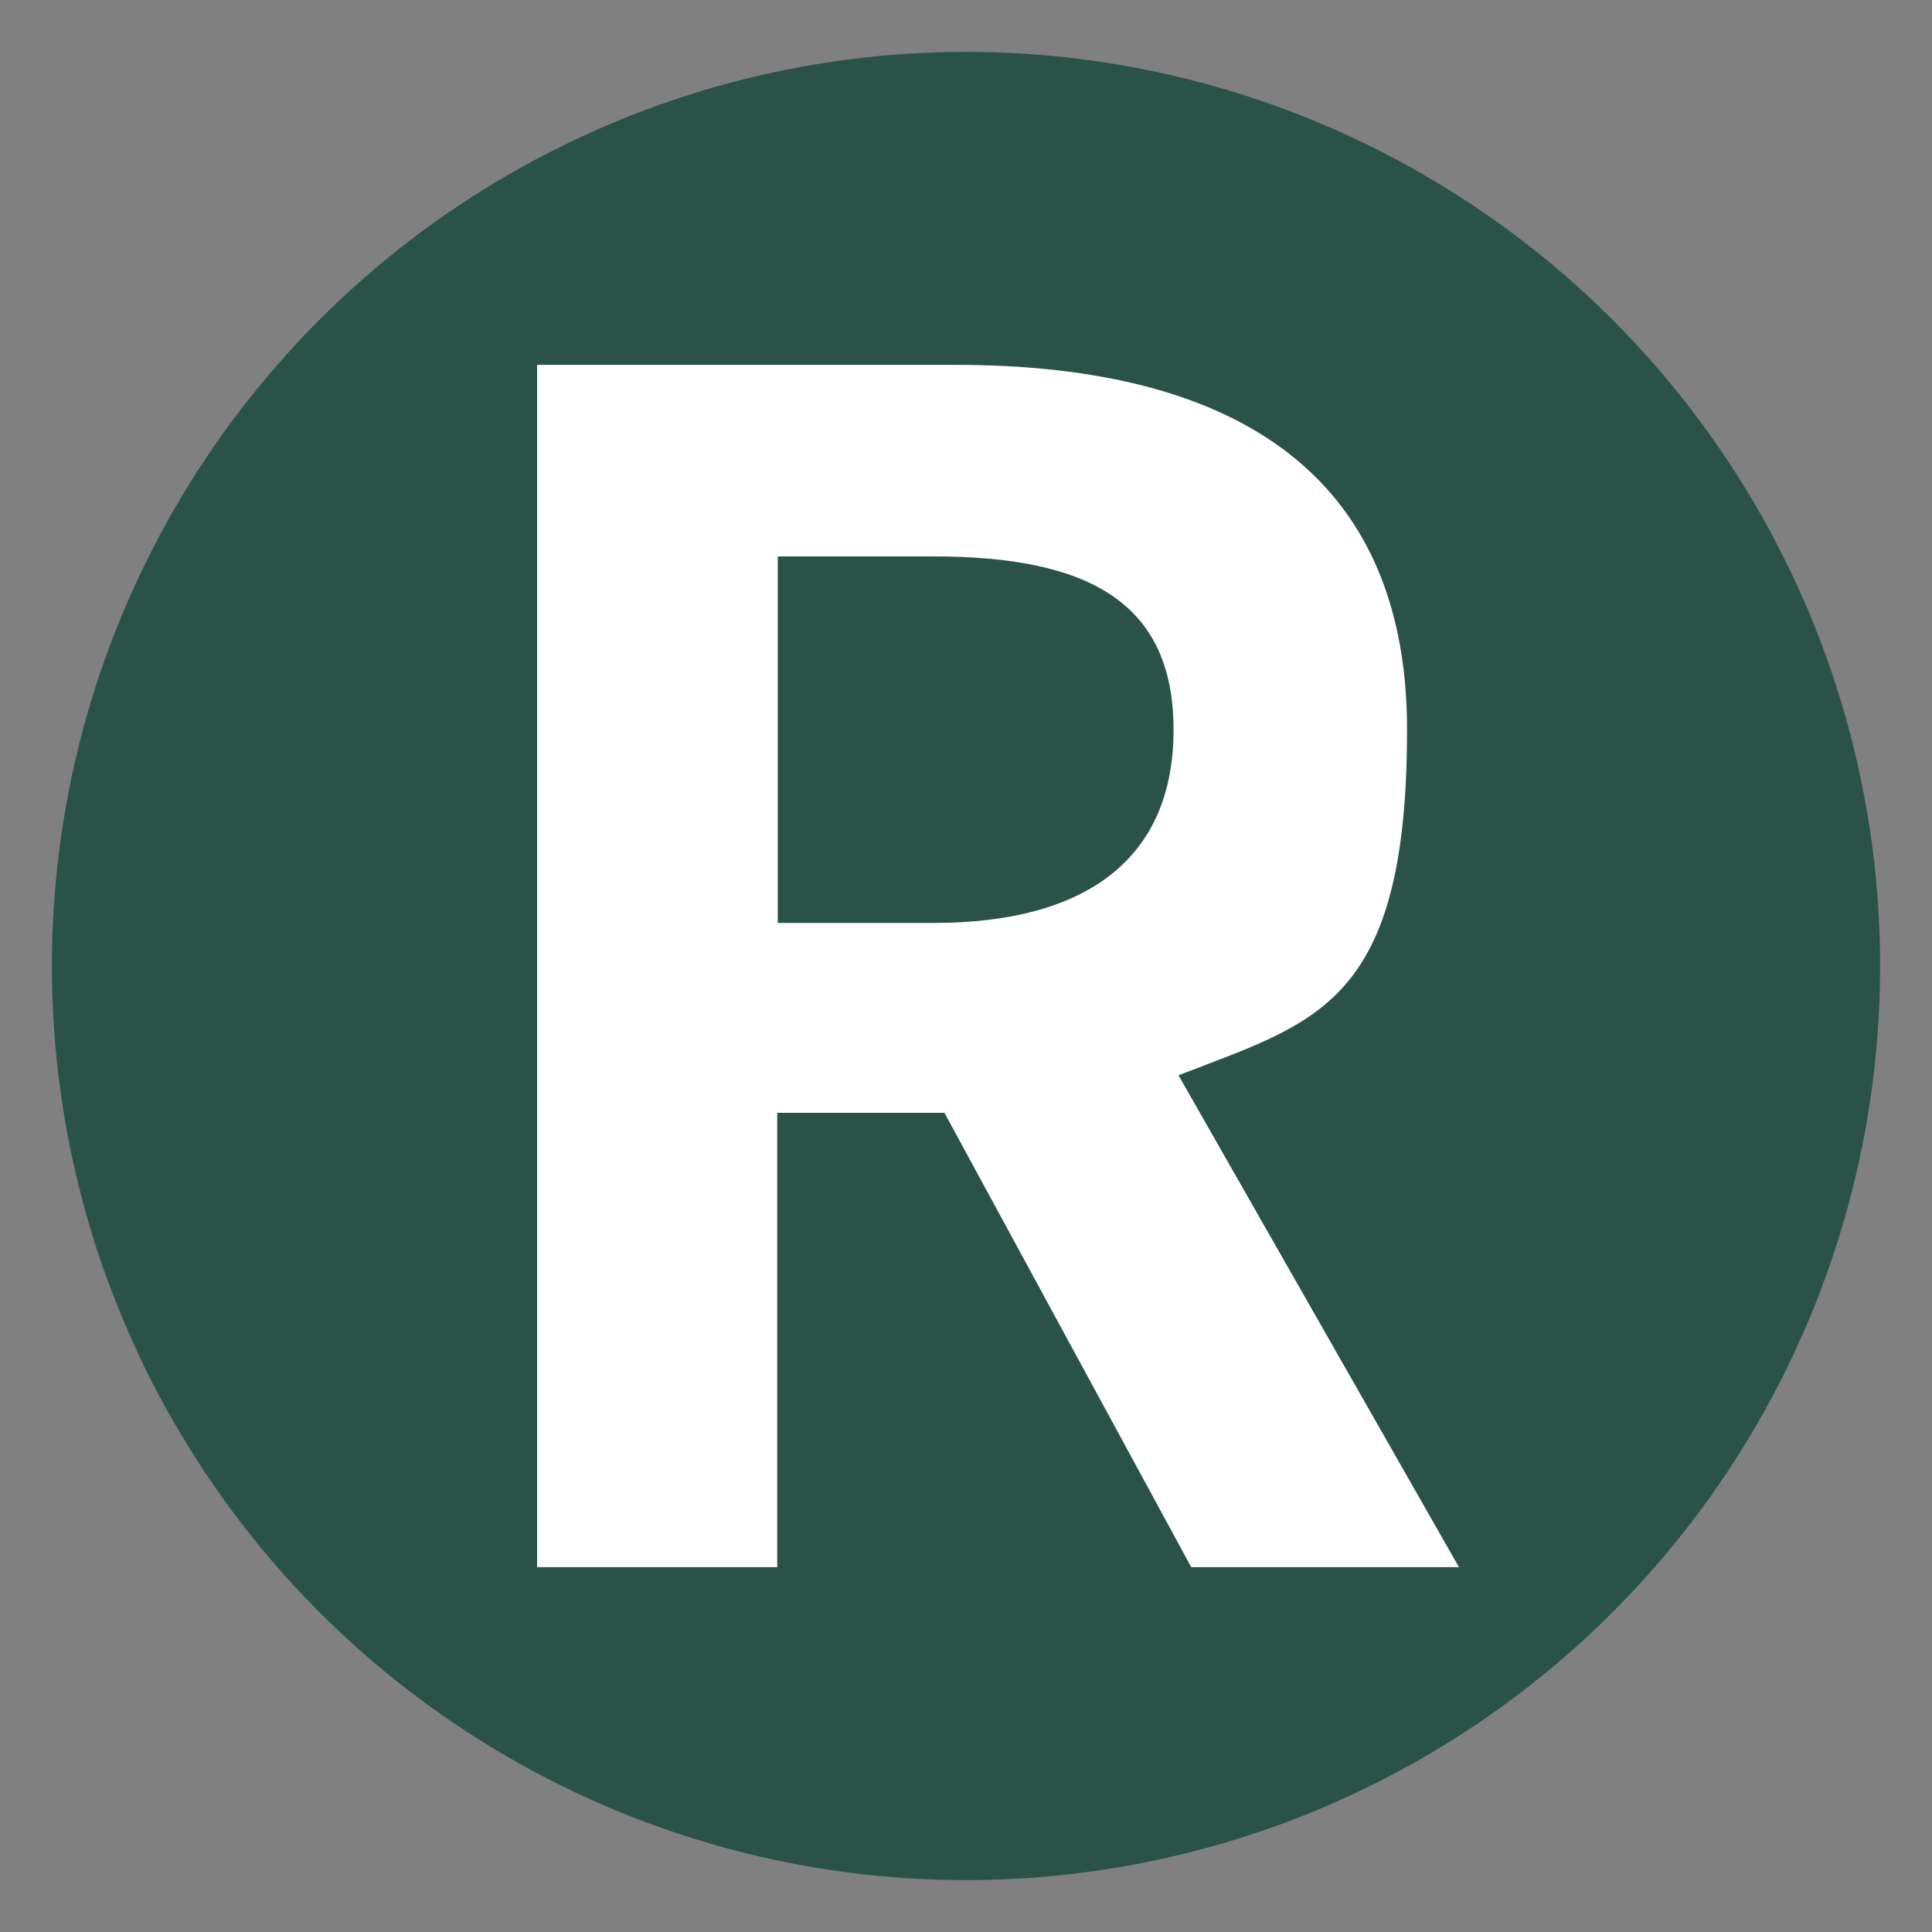 <?xml version="1.0" encoding="UTF-8"?>
<svg id="_レイヤー_1" data-name="レイヤー_1" xmlns="http://www.w3.org/2000/svg" version="1.1" viewBox="0 0 350 350">
  <rect x="0" y="0" width="350" height="350" fill="#808080" stroke="none"/>
  <!-- Generator: Adobe Illustrator 29.7.1, SVG Export Plug-In . SVG Version: 2.1.1 Build 8)  -->
  <defs>
    <style>
      .st0 {
        fill: #fff;
      }

      .st1 {
        fill: #2a5249;
      }
    </style>
  </defs>
  <circle class="st1" cx="175" cy="175" r="165.6"/>
  <path class="st0" d="M97.4,66.1h75.8c45.6,0,81.7,16.2,81.7,66.1s-16.5,52.9-41.4,62.6l50.8,89.1h-48.5l-44.7-82.3h-30.3v82.3h-43.5V66.1ZM169.1,167.2c27.9,0,43.5-11.8,43.5-35s-15.6-31.4-43.5-31.4h-28.2v66.4h28.2Z"/>
</svg>